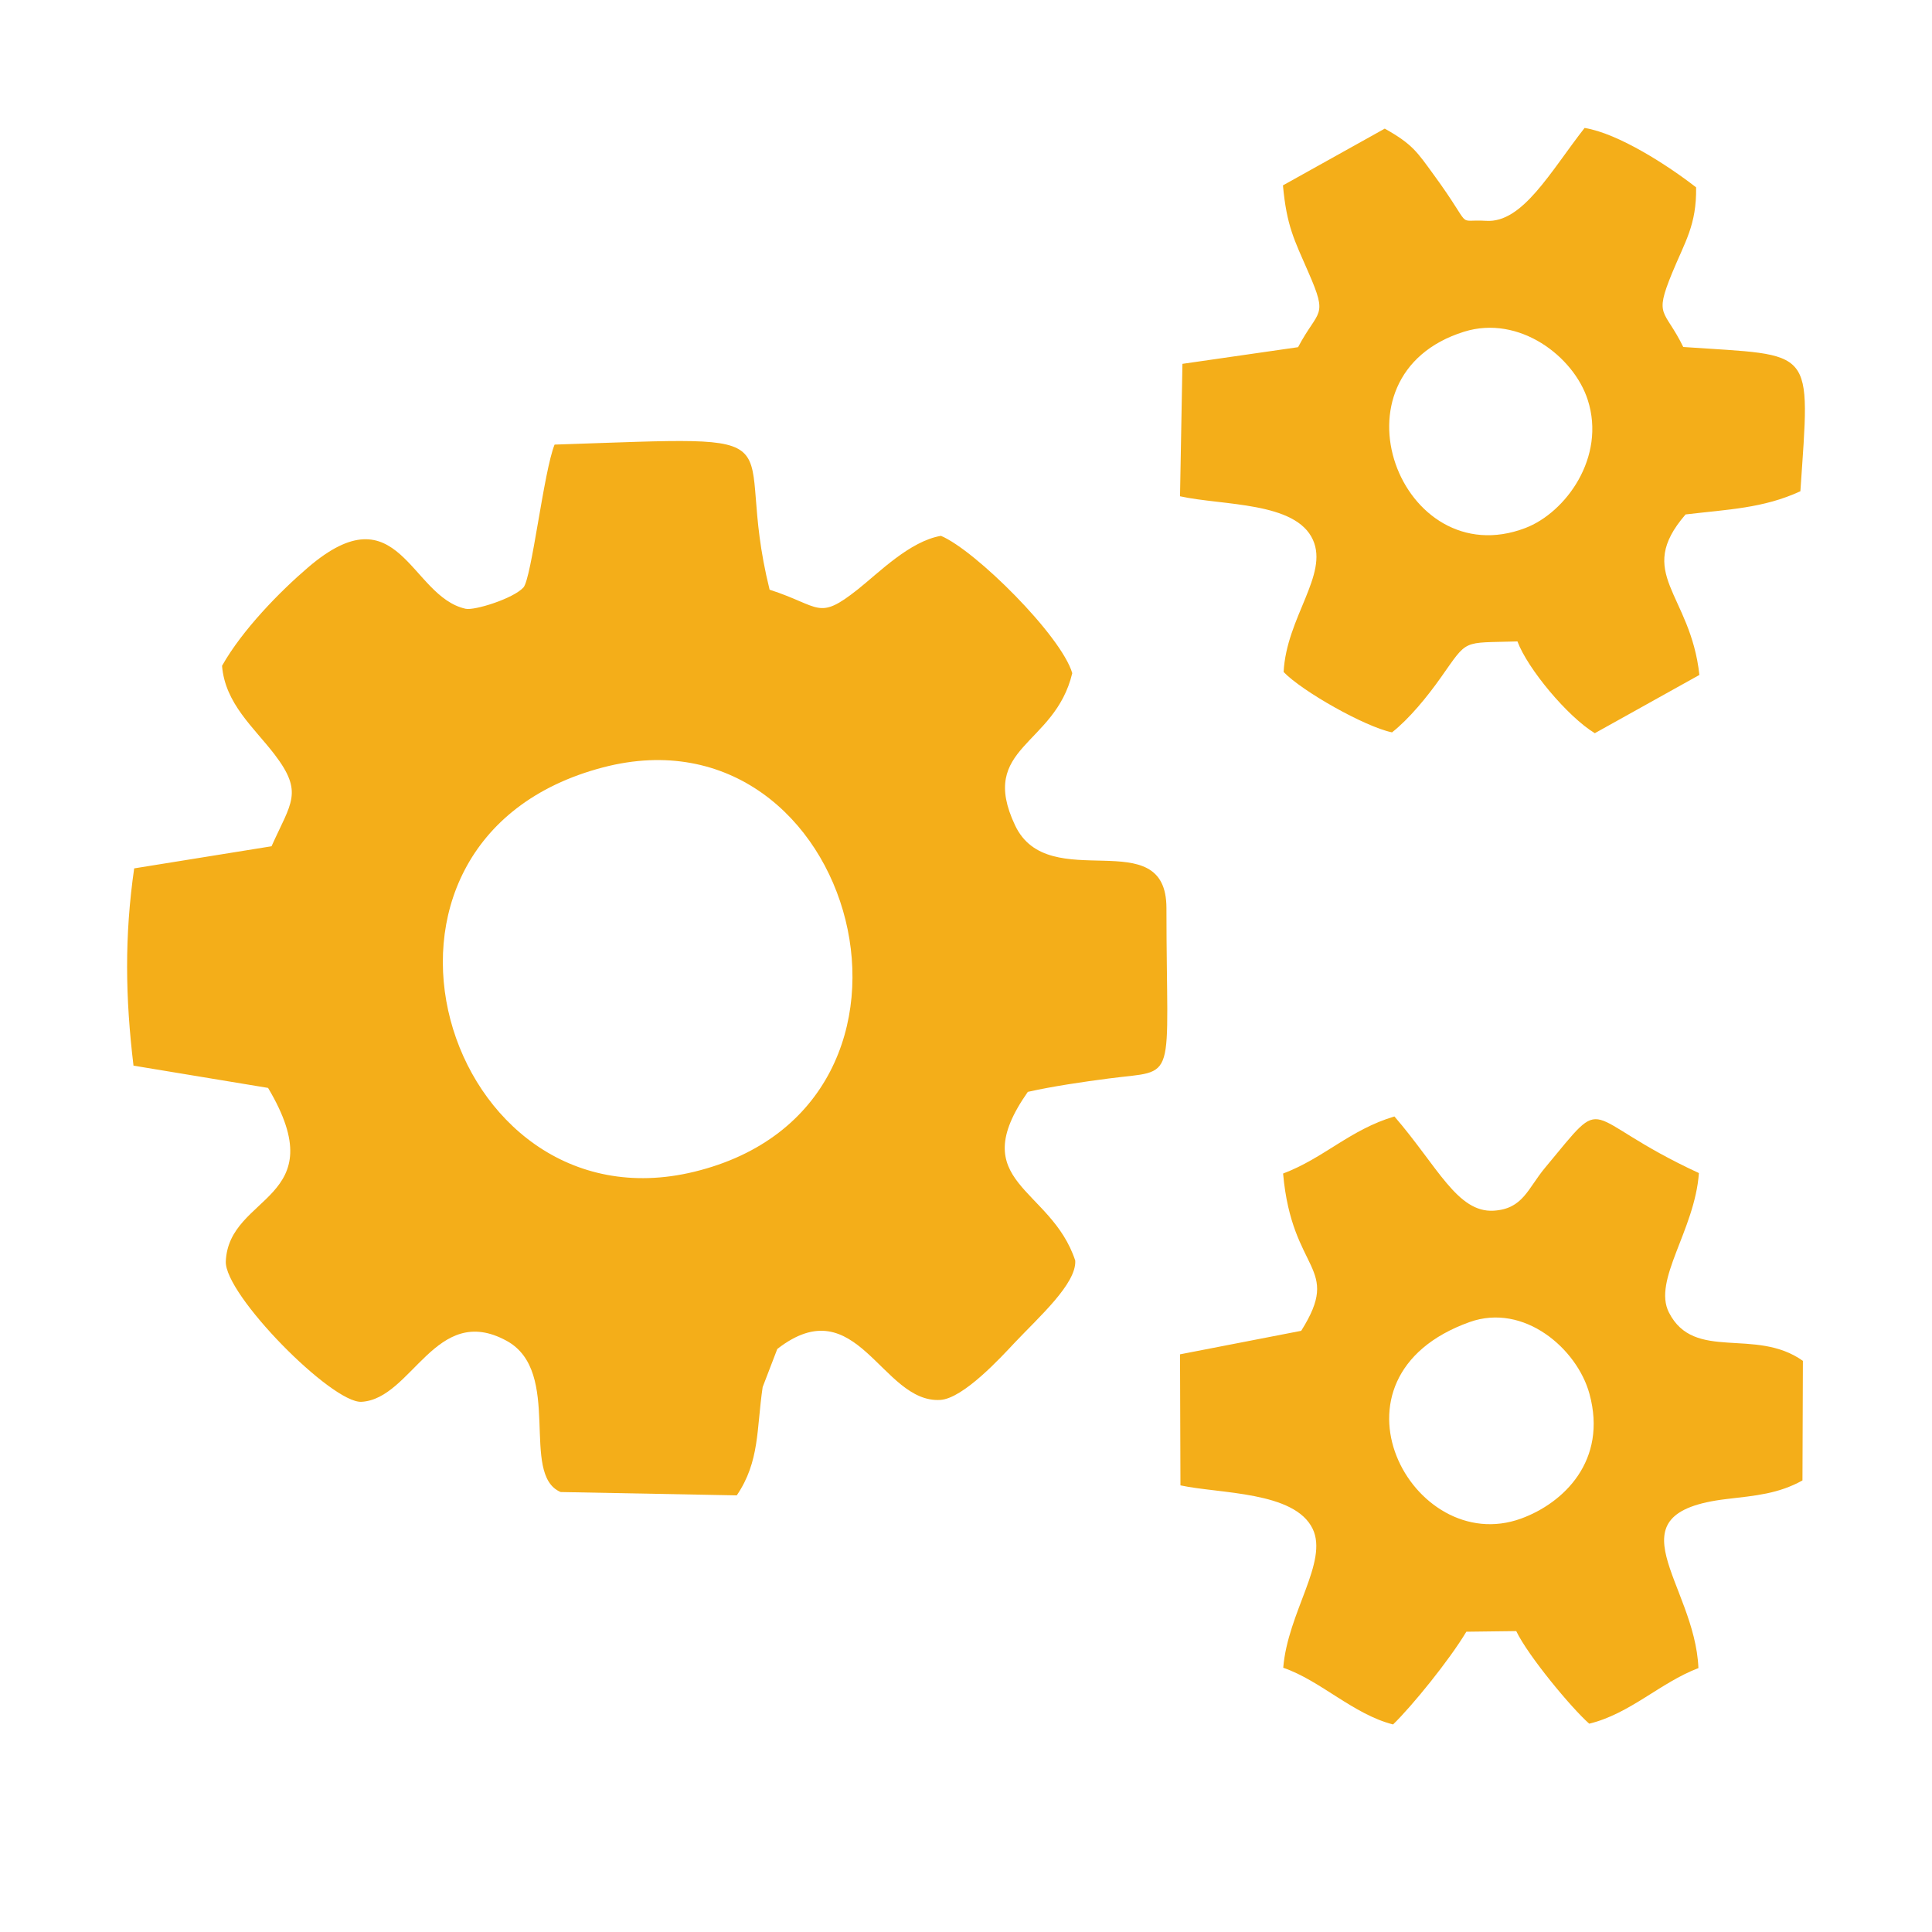 <svg width="40" height="40" viewBox="0 0 40 40" fill="none" xmlns="http://www.w3.org/2000/svg">
<mask id="mask0" mask-type="alpha" maskUnits="userSpaceOnUse" x="0" y="0" width="40" height="40">
<rect width="40" height="40" fill="#C4C4C4"/>
</mask>
<g mask="url(#mask0)">
<path fill-rule="evenodd" clip-rule="evenodd" d="M12.485 15.888C17.734 14.514 19.994 22.894 14.373 24.26C9.187 25.521 6.728 17.396 12.485 15.888ZM4.597 13.785C4.661 14.569 5.257 15.062 5.683 15.618C6.29 16.411 6.027 16.616 5.622 17.521L2.778 17.979C2.576 19.382 2.594 20.653 2.764 22.063L5.55 22.524C6.942 24.865 4.734 24.713 4.675 26.116C4.646 26.804 6.871 29.058 7.485 29.023C8.534 28.963 9.019 26.959 10.487 27.759C11.664 28.4 10.752 30.526 11.607 30.891L15.254 30.96C15.732 30.256 15.661 29.59 15.79 28.718L16.093 27.929C17.744 26.646 18.252 29.058 19.468 28.984C19.946 28.954 20.731 28.094 21.008 27.799C21.511 27.266 22.288 26.578 22.262 26.1C21.76 24.571 19.952 24.498 21.28 22.606C21.802 22.489 22.413 22.4 22.955 22.329C24.407 22.139 24.15 22.508 24.15 18.802C24.15 16.997 21.712 18.56 21.016 17.088C20.244 15.455 21.839 15.452 22.2 13.937C21.971 13.158 20.189 11.39 19.481 11.094C18.836 11.205 18.201 11.852 17.762 12.201C16.929 12.861 16.998 12.553 15.934 12.209C15.11 8.894 16.866 9.028 11.482 9.205C11.258 9.755 11.006 11.976 10.837 12.163C10.628 12.393 9.825 12.644 9.641 12.604C8.489 12.353 8.262 10.134 6.378 11.748C5.797 12.245 5.016 13.041 4.597 13.785Z" fill="white"/>
<path fill-rule="evenodd" clip-rule="evenodd" d="M30.426 27.372C31.55 26.97 32.653 27.922 32.908 28.858C33.286 30.243 32.371 31.12 31.494 31.44C29.242 32.261 27.22 28.519 30.426 27.372ZM26.565 24.297C26.75 26.372 27.79 26.202 26.94 27.553L24.431 28.04L24.44 30.753C25.249 30.928 26.801 30.873 27.177 31.652C27.506 32.334 26.661 33.382 26.568 34.529C27.343 34.795 28.016 35.492 28.842 35.703C29.237 35.32 30.008 34.37 30.359 33.783L31.392 33.77C31.637 34.281 32.532 35.36 32.903 35.687C33.749 35.482 34.372 34.838 35.164 34.536C35.092 32.769 33.276 31.328 35.746 31.036C36.352 30.965 36.817 30.928 37.318 30.651L37.327 28.175C36.34 27.473 35.078 28.202 34.554 27.175C34.212 26.505 35.089 25.475 35.174 24.287C32.651 23.121 33.34 22.555 31.988 24.178C31.631 24.606 31.533 25.03 30.924 25.066C30.174 25.109 29.769 24.157 28.87 23.115C27.951 23.388 27.414 23.976 26.565 24.297Z" fill="white"/>
<path fill-rule="evenodd" clip-rule="evenodd" d="M30.314 6.867C31.453 6.513 32.584 7.379 32.873 8.281C33.253 9.465 32.417 10.614 31.578 10.933C29.004 11.911 27.416 7.769 30.314 6.867ZM26.562 3.838C26.64 4.685 26.796 4.964 27.09 5.64C27.505 6.589 27.298 6.389 26.875 7.188L24.481 7.533L24.431 10.275C25.323 10.471 26.826 10.384 27.183 11.177C27.509 11.901 26.634 12.784 26.576 13.913C26.953 14.307 28.25 15.044 28.82 15.163C29.172 14.886 29.546 14.431 29.831 14.027C30.405 13.215 30.255 13.316 31.417 13.28C31.628 13.845 32.453 14.836 33.019 15.18L35.184 13.974C35 12.277 33.837 11.877 34.898 10.651C35.778 10.546 36.507 10.525 37.275 10.171C37.479 7.136 37.599 7.375 34.85 7.184C34.462 6.389 34.241 6.577 34.615 5.663C34.883 5.008 35.128 4.661 35.116 3.879C34.532 3.424 33.505 2.761 32.807 2.649C32.1 3.553 31.523 4.621 30.77 4.572C30.107 4.53 30.542 4.791 29.681 3.614C29.341 3.148 29.247 2.987 28.67 2.663L26.562 3.838Z" fill="white"/>
<g style="mix-blend-mode:hard-light" filter="url(#filter0_f)">
<g style="mix-blend-mode:hard-light">
<path fill-rule="evenodd" clip-rule="evenodd" d="M12.485 15.888C17.734 14.514 19.994 22.894 14.373 24.26C9.187 25.521 6.728 17.396 12.485 15.888ZM4.597 13.785C4.661 14.569 5.257 15.062 5.683 15.618C6.29 16.411 6.027 16.616 5.622 17.521L2.778 17.979C2.576 19.382 2.594 20.653 2.764 22.063L5.55 22.524C6.942 24.865 4.734 24.713 4.675 26.116C4.646 26.804 6.871 29.058 7.485 29.023C8.534 28.963 9.019 26.959 10.487 27.759C11.664 28.4 10.752 30.526 11.607 30.891L15.254 30.96C15.732 30.256 15.661 29.59 15.79 28.718L16.093 27.929C17.744 26.646 18.252 29.058 19.468 28.984C19.946 28.954 20.731 28.094 21.008 27.799C21.511 27.266 22.288 26.578 22.262 26.1C21.76 24.571 19.952 24.498 21.28 22.606C21.802 22.489 22.413 22.4 22.955 22.329C24.407 22.139 24.15 22.508 24.15 18.802C24.15 16.997 21.712 18.56 21.016 17.088C20.244 15.455 21.839 15.452 22.2 13.937C21.971 13.158 20.189 11.39 19.481 11.094C18.836 11.205 18.201 11.852 17.762 12.201C16.929 12.861 16.998 12.553 15.934 12.209C15.11 8.894 16.866 9.028 11.482 9.205C11.258 9.755 11.006 11.976 10.837 12.163C10.628 12.393 9.825 12.644 9.641 12.604C8.489 12.353 8.262 10.134 6.378 11.748C5.797 12.245 5.016 13.041 4.597 13.785Z" fill="#F4AE19"/>
</g>
<g style="mix-blend-mode:hard-light">
<path fill-rule="evenodd" clip-rule="evenodd" d="M30.426 27.372C31.55 26.97 32.653 27.922 32.908 28.858C33.286 30.243 32.371 31.12 31.494 31.44C29.242 32.261 27.22 28.519 30.426 27.372ZM26.565 24.297C26.75 26.372 27.79 26.202 26.94 27.553L24.431 28.04L24.44 30.753C25.249 30.928 26.801 30.873 27.177 31.652C27.506 32.334 26.661 33.382 26.568 34.529C27.343 34.795 28.016 35.492 28.842 35.703C29.237 35.32 30.008 34.37 30.359 33.783L31.392 33.77C31.637 34.281 32.532 35.36 32.903 35.687C33.749 35.482 34.372 34.838 35.164 34.536C35.092 32.769 33.276 31.328 35.746 31.036C36.352 30.965 36.817 30.928 37.318 30.651L37.327 28.175C36.34 27.473 35.078 28.202 34.554 27.175C34.212 26.505 35.089 25.475 35.174 24.287C32.651 23.121 33.34 22.555 31.988 24.178C31.631 24.606 31.533 25.03 30.924 25.066C30.174 25.109 29.769 24.157 28.87 23.115C27.951 23.388 27.414 23.976 26.565 24.297Z" fill="#F4AE19"/>
</g>
<g style="mix-blend-mode:hard-light">
<path fill-rule="evenodd" clip-rule="evenodd" d="M30.314 6.867C31.453 6.513 32.584 7.379 32.873 8.281C33.253 9.465 32.417 10.614 31.578 10.933C29.004 11.911 27.416 7.769 30.314 6.867ZM26.562 3.838C26.64 4.685 26.796 4.964 27.09 5.64C27.505 6.589 27.298 6.389 26.875 7.188L24.481 7.533L24.431 10.275C25.323 10.471 26.826 10.384 27.183 11.177C27.509 11.901 26.634 12.784 26.576 13.913C26.953 14.307 28.25 15.044 28.82 15.163C29.172 14.886 29.546 14.431 29.831 14.027C30.405 13.215 30.255 13.316 31.417 13.28C31.628 13.845 32.453 14.836 33.019 15.18L35.184 13.974C35 12.277 33.837 11.877 34.898 10.651C35.778 10.546 36.507 10.525 37.275 10.171C37.479 7.136 37.599 7.375 34.85 7.184C34.462 6.389 34.241 6.577 34.615 5.663C34.883 5.008 35.128 4.661 35.116 3.879C34.532 3.424 33.505 2.761 32.807 2.649C32.1 3.553 31.523 4.621 30.77 4.572C30.107 4.53 30.542 4.791 29.681 3.614C29.341 3.148 29.247 2.987 28.67 2.663L26.562 3.838Z" fill="#F4AE19"/>
</g>
</g>
</g>
<defs>
<filter id="filter0_f" x="-1.368" y="-1.351" width="42.737" height="41.054" filterUnits="userSpaceOnUse" color-interpolation-filters="sRGB">
<feFlood flood-opacity="0" result="BackgroundImageFix"/>
<feBlend mode="normal" in="SourceGraphic" in2="BackgroundImageFix" result="shape"/>
<feGaussianBlur stdDeviation="2" result="effect1_foregroundBlur"/>
</filter>
</defs>
</svg>
